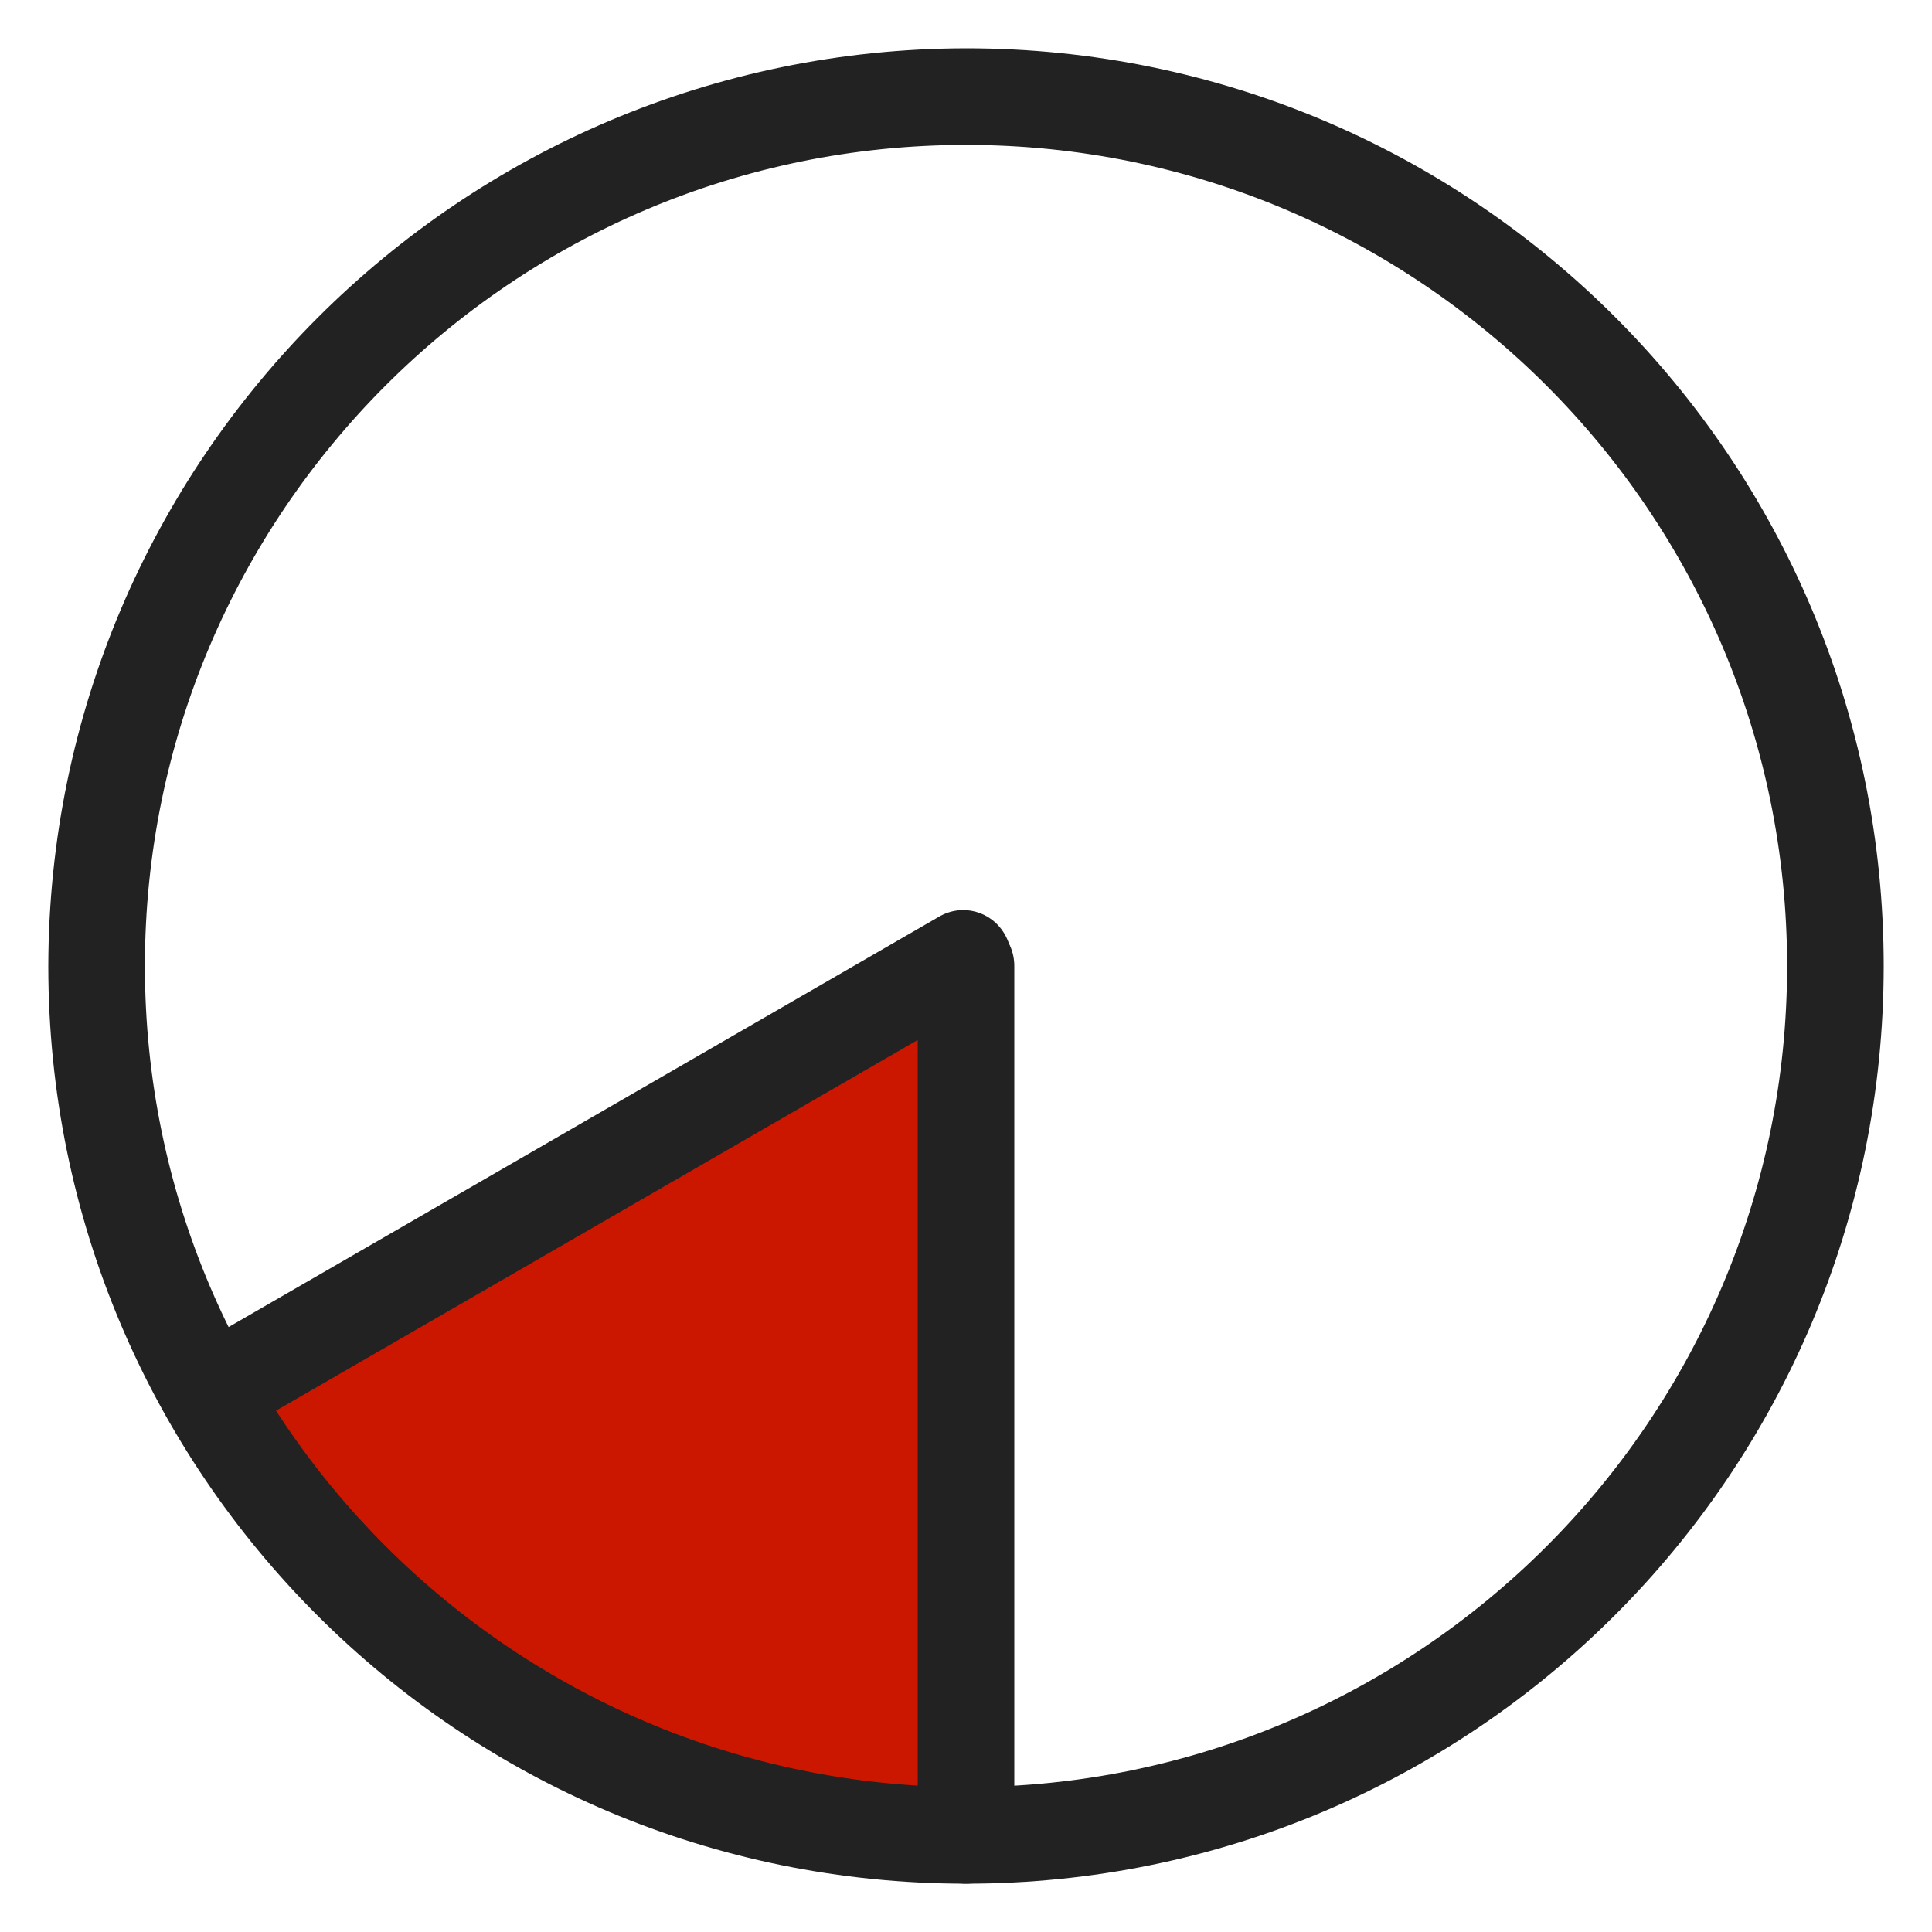 <?xml version="1.0" encoding="UTF-8"?><svg id="a" xmlns="http://www.w3.org/2000/svg" width="20" height="20" viewBox="0 0 20 20"><path d="m2.02,14.5c1.61,2.78,4.57,4.5,7.79,4.5v-9l-7.79,4.5Z" fill="#cc1700" stroke-width="0"/><path d="m10,.5c5.25,0,9.5,4.25,9.5,9.5s-4.25,9.5-9.5,9.5S.5,15.25.5,10C.51,4.76,4.76.51,10,.5Zm0,18c4.69,0,8.5-3.81,8.5-8.5S14.69,1.5,10,1.5,1.5,5.31,1.5,10c0,4.69,3.81,8.49,8.5,8.5Z" fill="#222" stroke-width="0"/><path d="m10,19.5c-.28,0-.5-.22-.5-.5v-9c0-.28.22-.5.5-.5s.5.22.5.5v9c0,.28-.22.5-.5.5Z" fill="#222" stroke-width="0"/><path d="m2.18,14.92c-.18,0-.34-.1-.43-.25-.14-.24-.06-.54.18-.68l7.79-4.5c.24-.14.54-.06.68.18.14.24.06.54-.18.68l-7.79,4.5c-.08.04-.16.07-.25.07Z" fill="#222" stroke-width="0"/></svg>